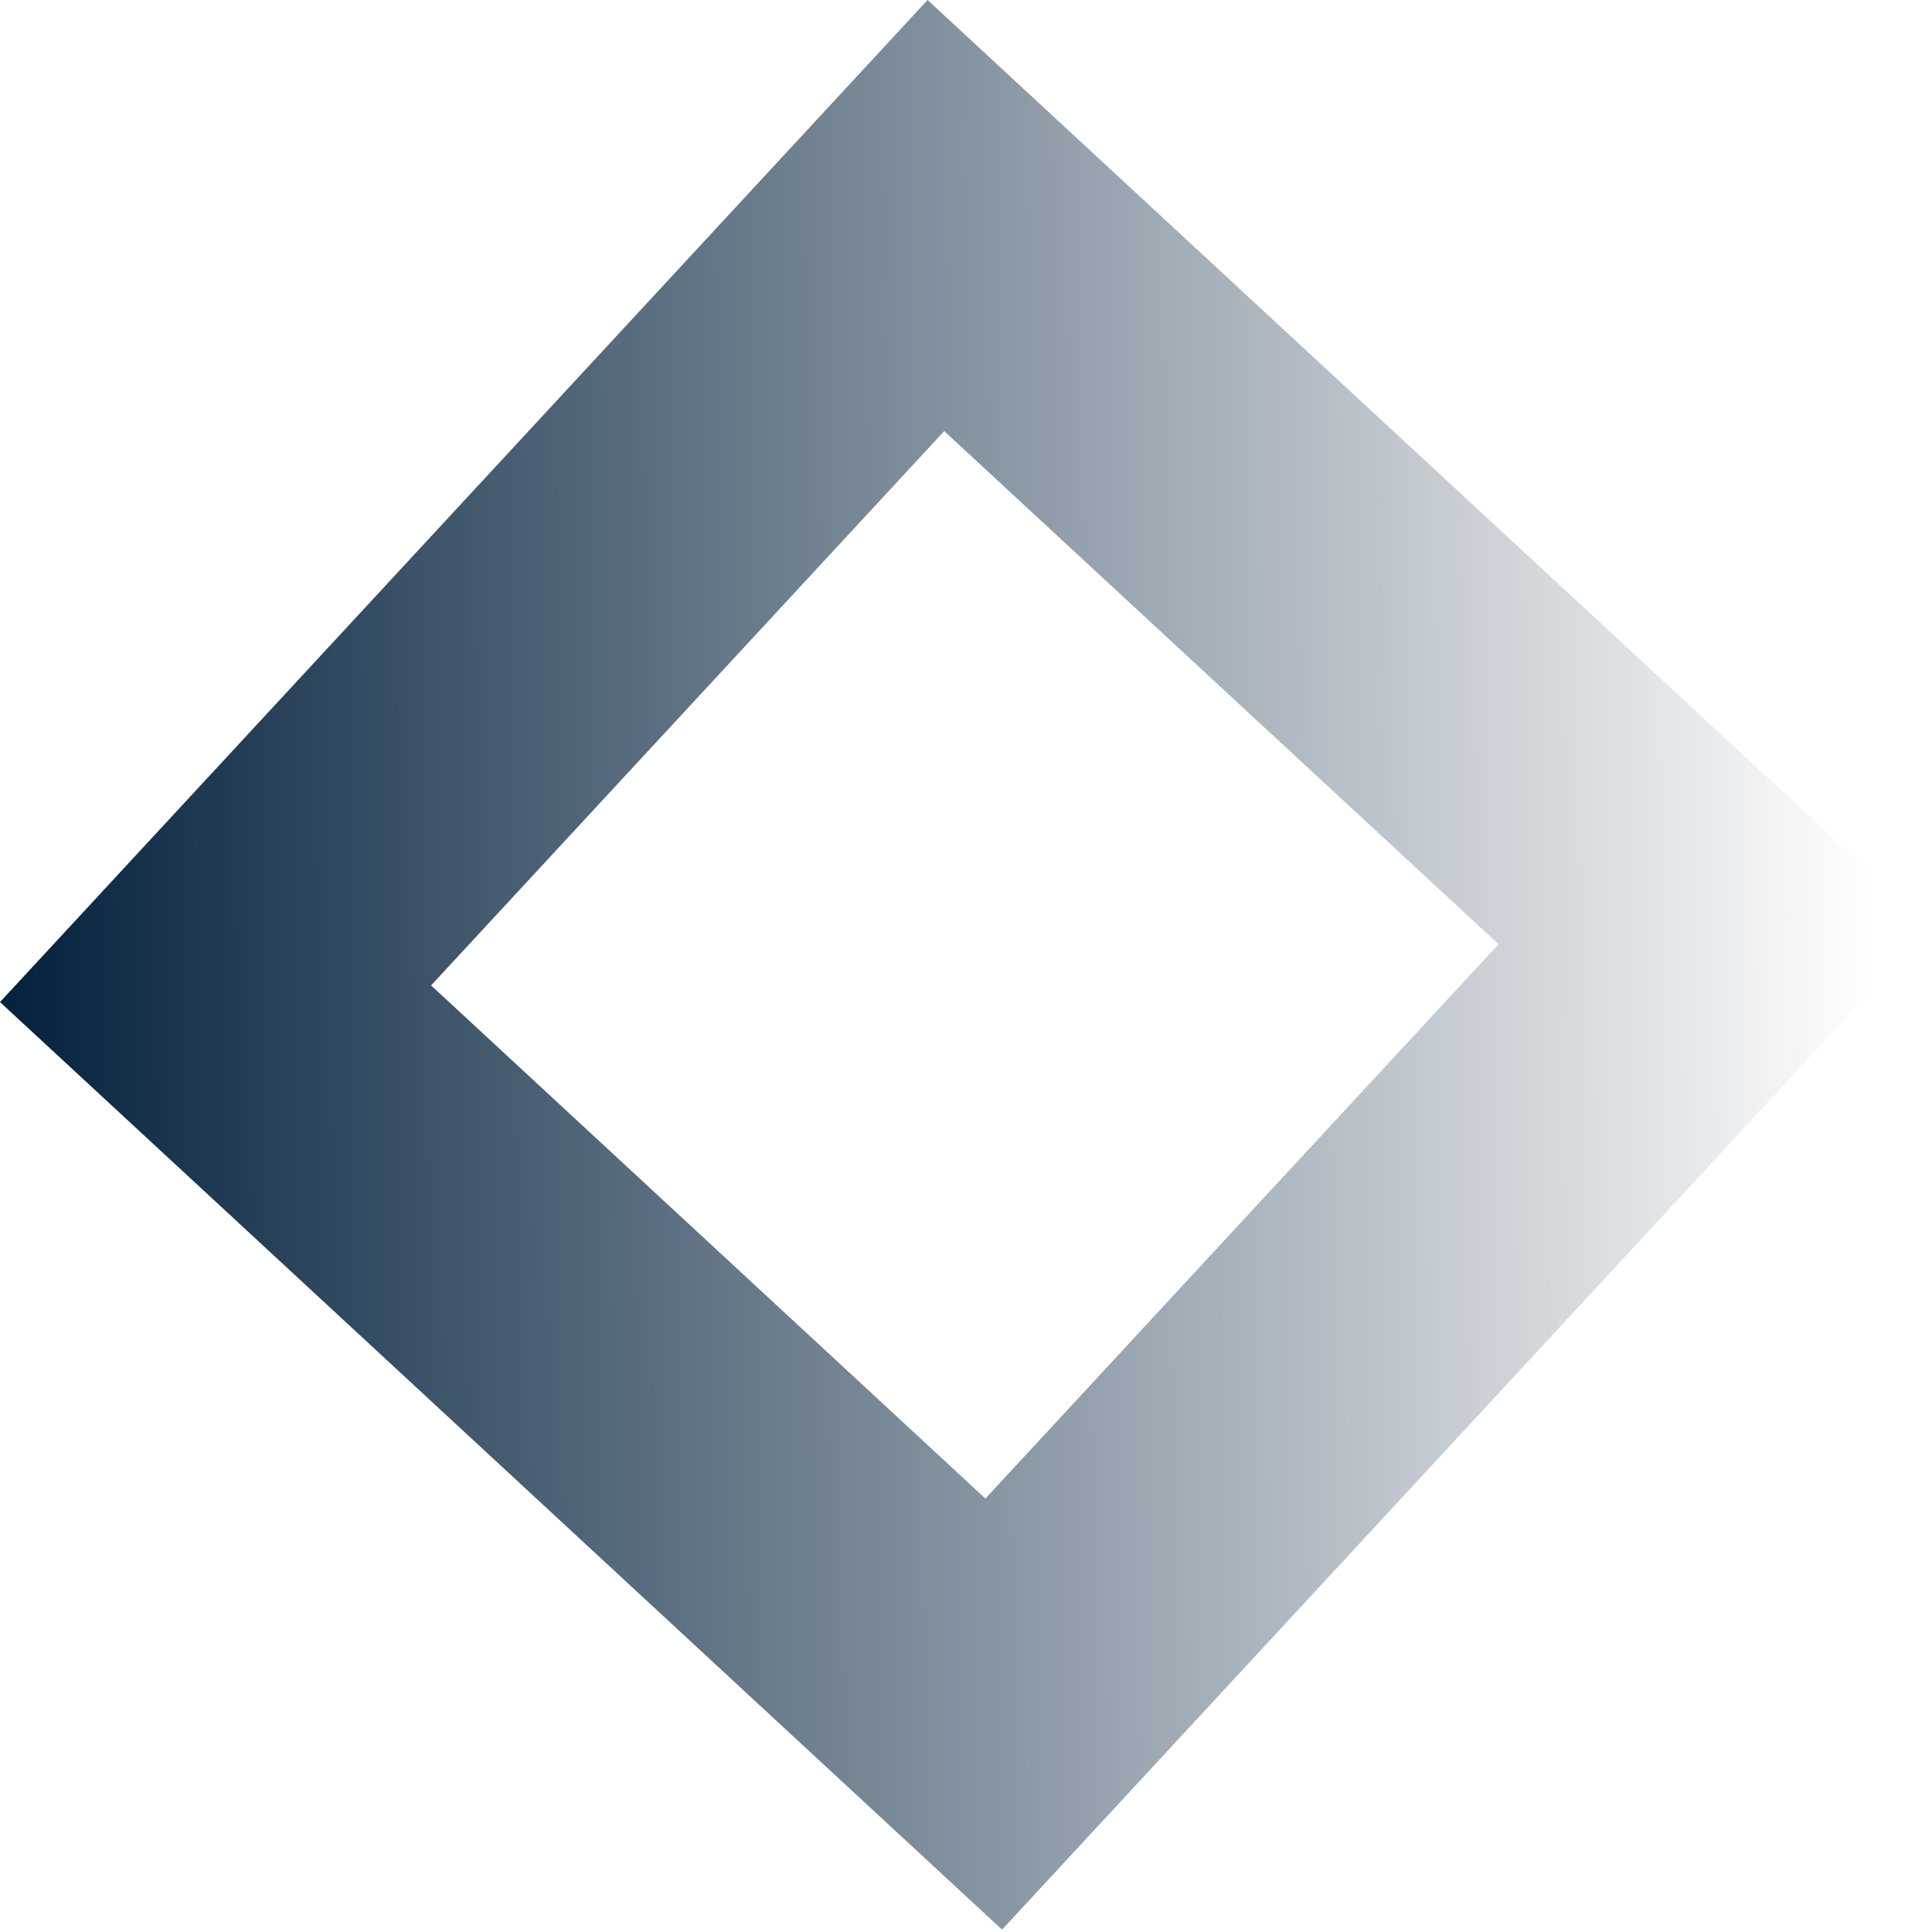 <?xml version="1.0" encoding="UTF-8"?> <svg xmlns="http://www.w3.org/2000/svg" width="266" height="266" viewBox="0 0 266 266" fill="none"> <path fill-rule="evenodd" clip-rule="evenodd" d="M99.179 30.822L28.531 107.142L0 137.964L30.822 166.495L107.142 237.143L137.964 265.674L166.495 234.853L237.143 158.532L265.674 127.71L234.853 99.179L158.532 28.531L127.71 -6.67572e-06L99.179 30.822ZM130.001 59.353L59.353 135.673L135.673 206.322L206.322 130.001L130.001 59.353Z" fill="url(#paint0_linear_189_85)"></path> <defs> <linearGradient id="paint0_linear_189_85" x1="0" y1="137.964" x2="258.202" y2="135.783" gradientUnits="userSpaceOnUse"> <stop stop-color="#03203D"></stop> <stop offset="1" stop-color="#03213B" stop-opacity="0"></stop> </linearGradient> </defs> </svg> 